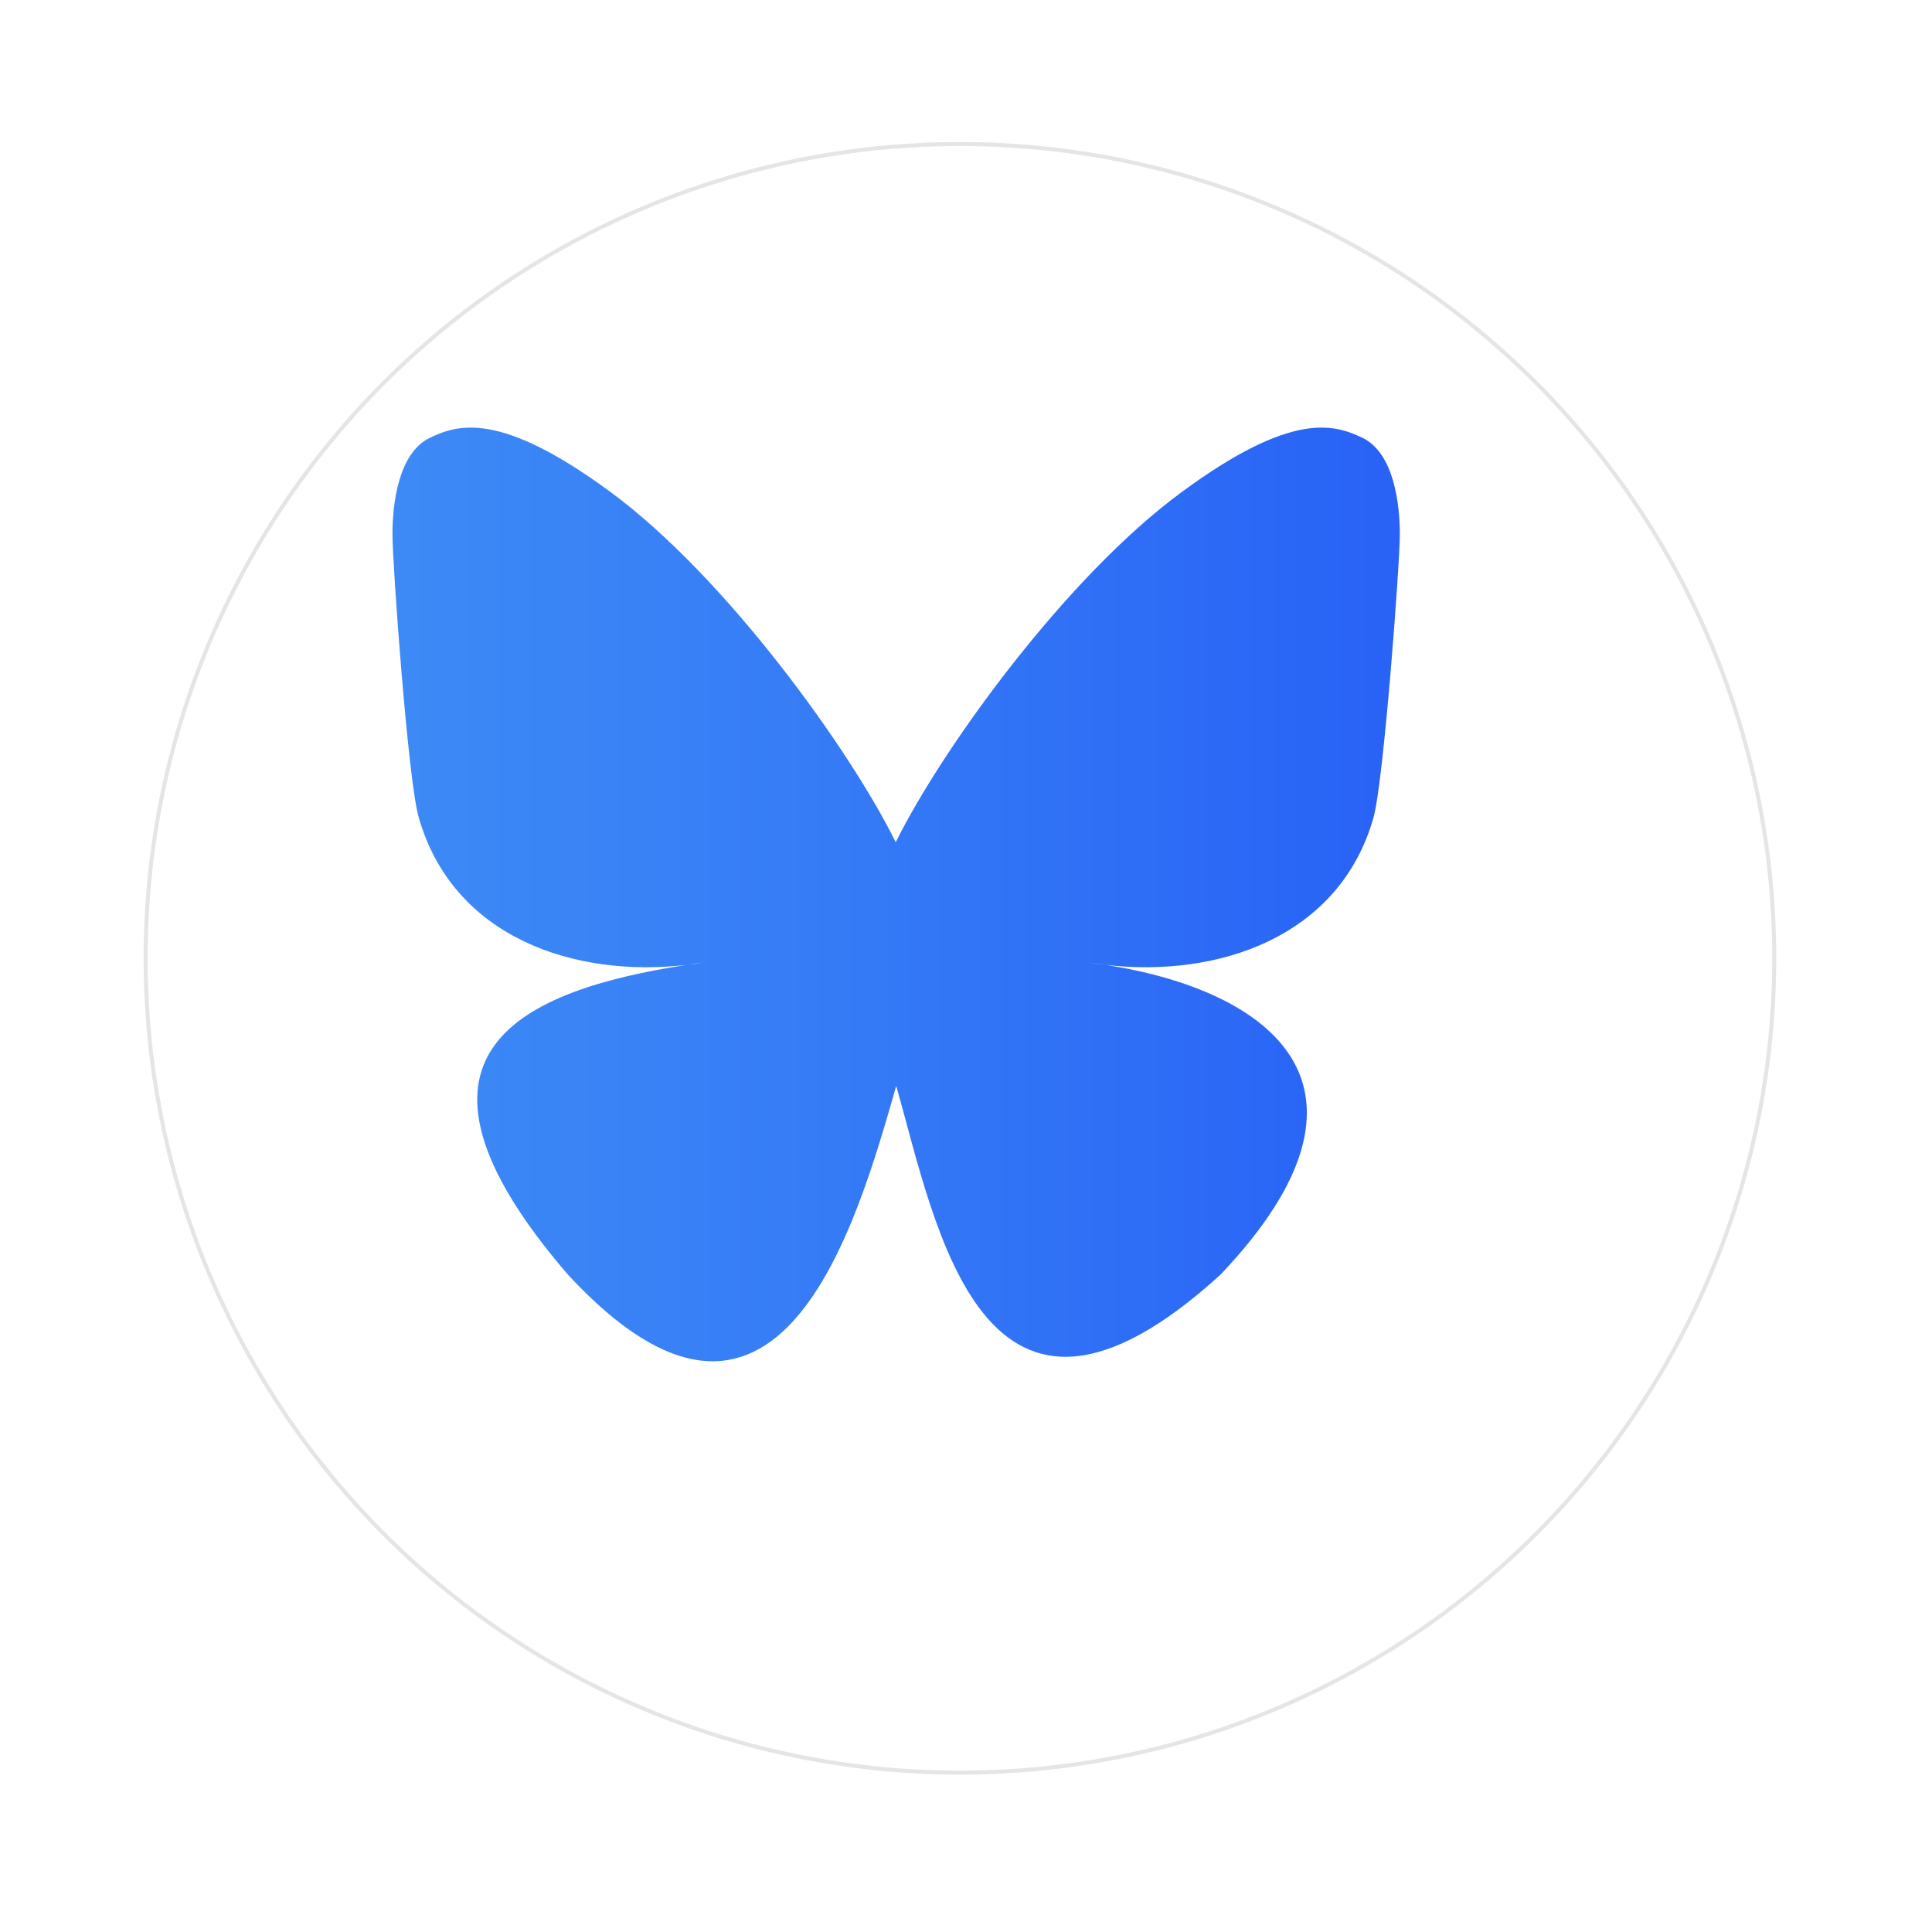 <?xml version="1.0" encoding="UTF-8"?>
<svg id="b" data-name="Layer 2" xmlns="http://www.w3.org/2000/svg" width="121" height="121" xmlns:xlink="http://www.w3.org/1999/xlink" viewBox="0 0 121 121">
  <defs>
    <style>
      .g {
        fill: url(#f);
      }

      .h {
        fill: #fff;
        filter: url(#d);
        stroke: #e5e5e5;
        stroke-miterlimit: 10;
        stroke-width: .25px;
      }
    </style>
    <filter id="d" data-name="drop-shadow-1" x="0" y="0" width="121" height="121" filterUnits="userSpaceOnUse">
      <feOffset dx="4" dy="4"/>
      <feGaussianBlur result="e" stdDeviation="3"/>
      <feFlood flood-color="#c1c1c1" flood-opacity=".65"/>
      <feComposite in2="e" operator="in"/>
      <feComposite in="SourceGraphic"/>
    </filter>
    <linearGradient id="f" x1="24.58" y1="56.02" x2="87.65" y2="56.02" gradientUnits="userSpaceOnUse">
      <stop offset="0" stop-color="#3d8af6"/>
      <stop offset=".39" stop-color="#367df6"/>
      <stop offset="1" stop-color="#2862f6"/>
    </linearGradient>
  </defs>
  <g id="c" data-name="Layer 1">
    <g>
      <circle class="h" cx="56.12" cy="56.02" r="51"/>
      <path class="g" d="M56.09,52.73c-2.86-5.79-10.63-16.6-17.86-21.92-6.92-5.1-9.57-4.22-11.29-3.4-2,.95-2.36,4.16-2.36,6.05s.98,15.5,1.65,17.75c2.15,7.51,9.75,10.04,16.77,9.22.36-.06.72-.11,1.09-.15-.36.06-.73.11-1.09.15-10.27,1.59-19.41,5.49-7.43,19.4,13.17,14.23,18.05-3.04,20.56-11.82,2.5,8.76,5.39,25.41,20.31,11.82,11.22-11.82,3.08-17.81-7.19-19.4-.36-.04-.73-.09-1.09-.15.38.06.73.09,1.09.15,7.01.82,14.64-1.72,16.77-9.22.64-2.28,1.65-15.87,1.65-17.75s-.36-5.1-2.36-6.05c-1.74-.82-4.37-1.7-11.29,3.4-7.28,5.34-15.05,16.13-17.91,21.92Z"/>
    </g>
  </g>
</svg>
